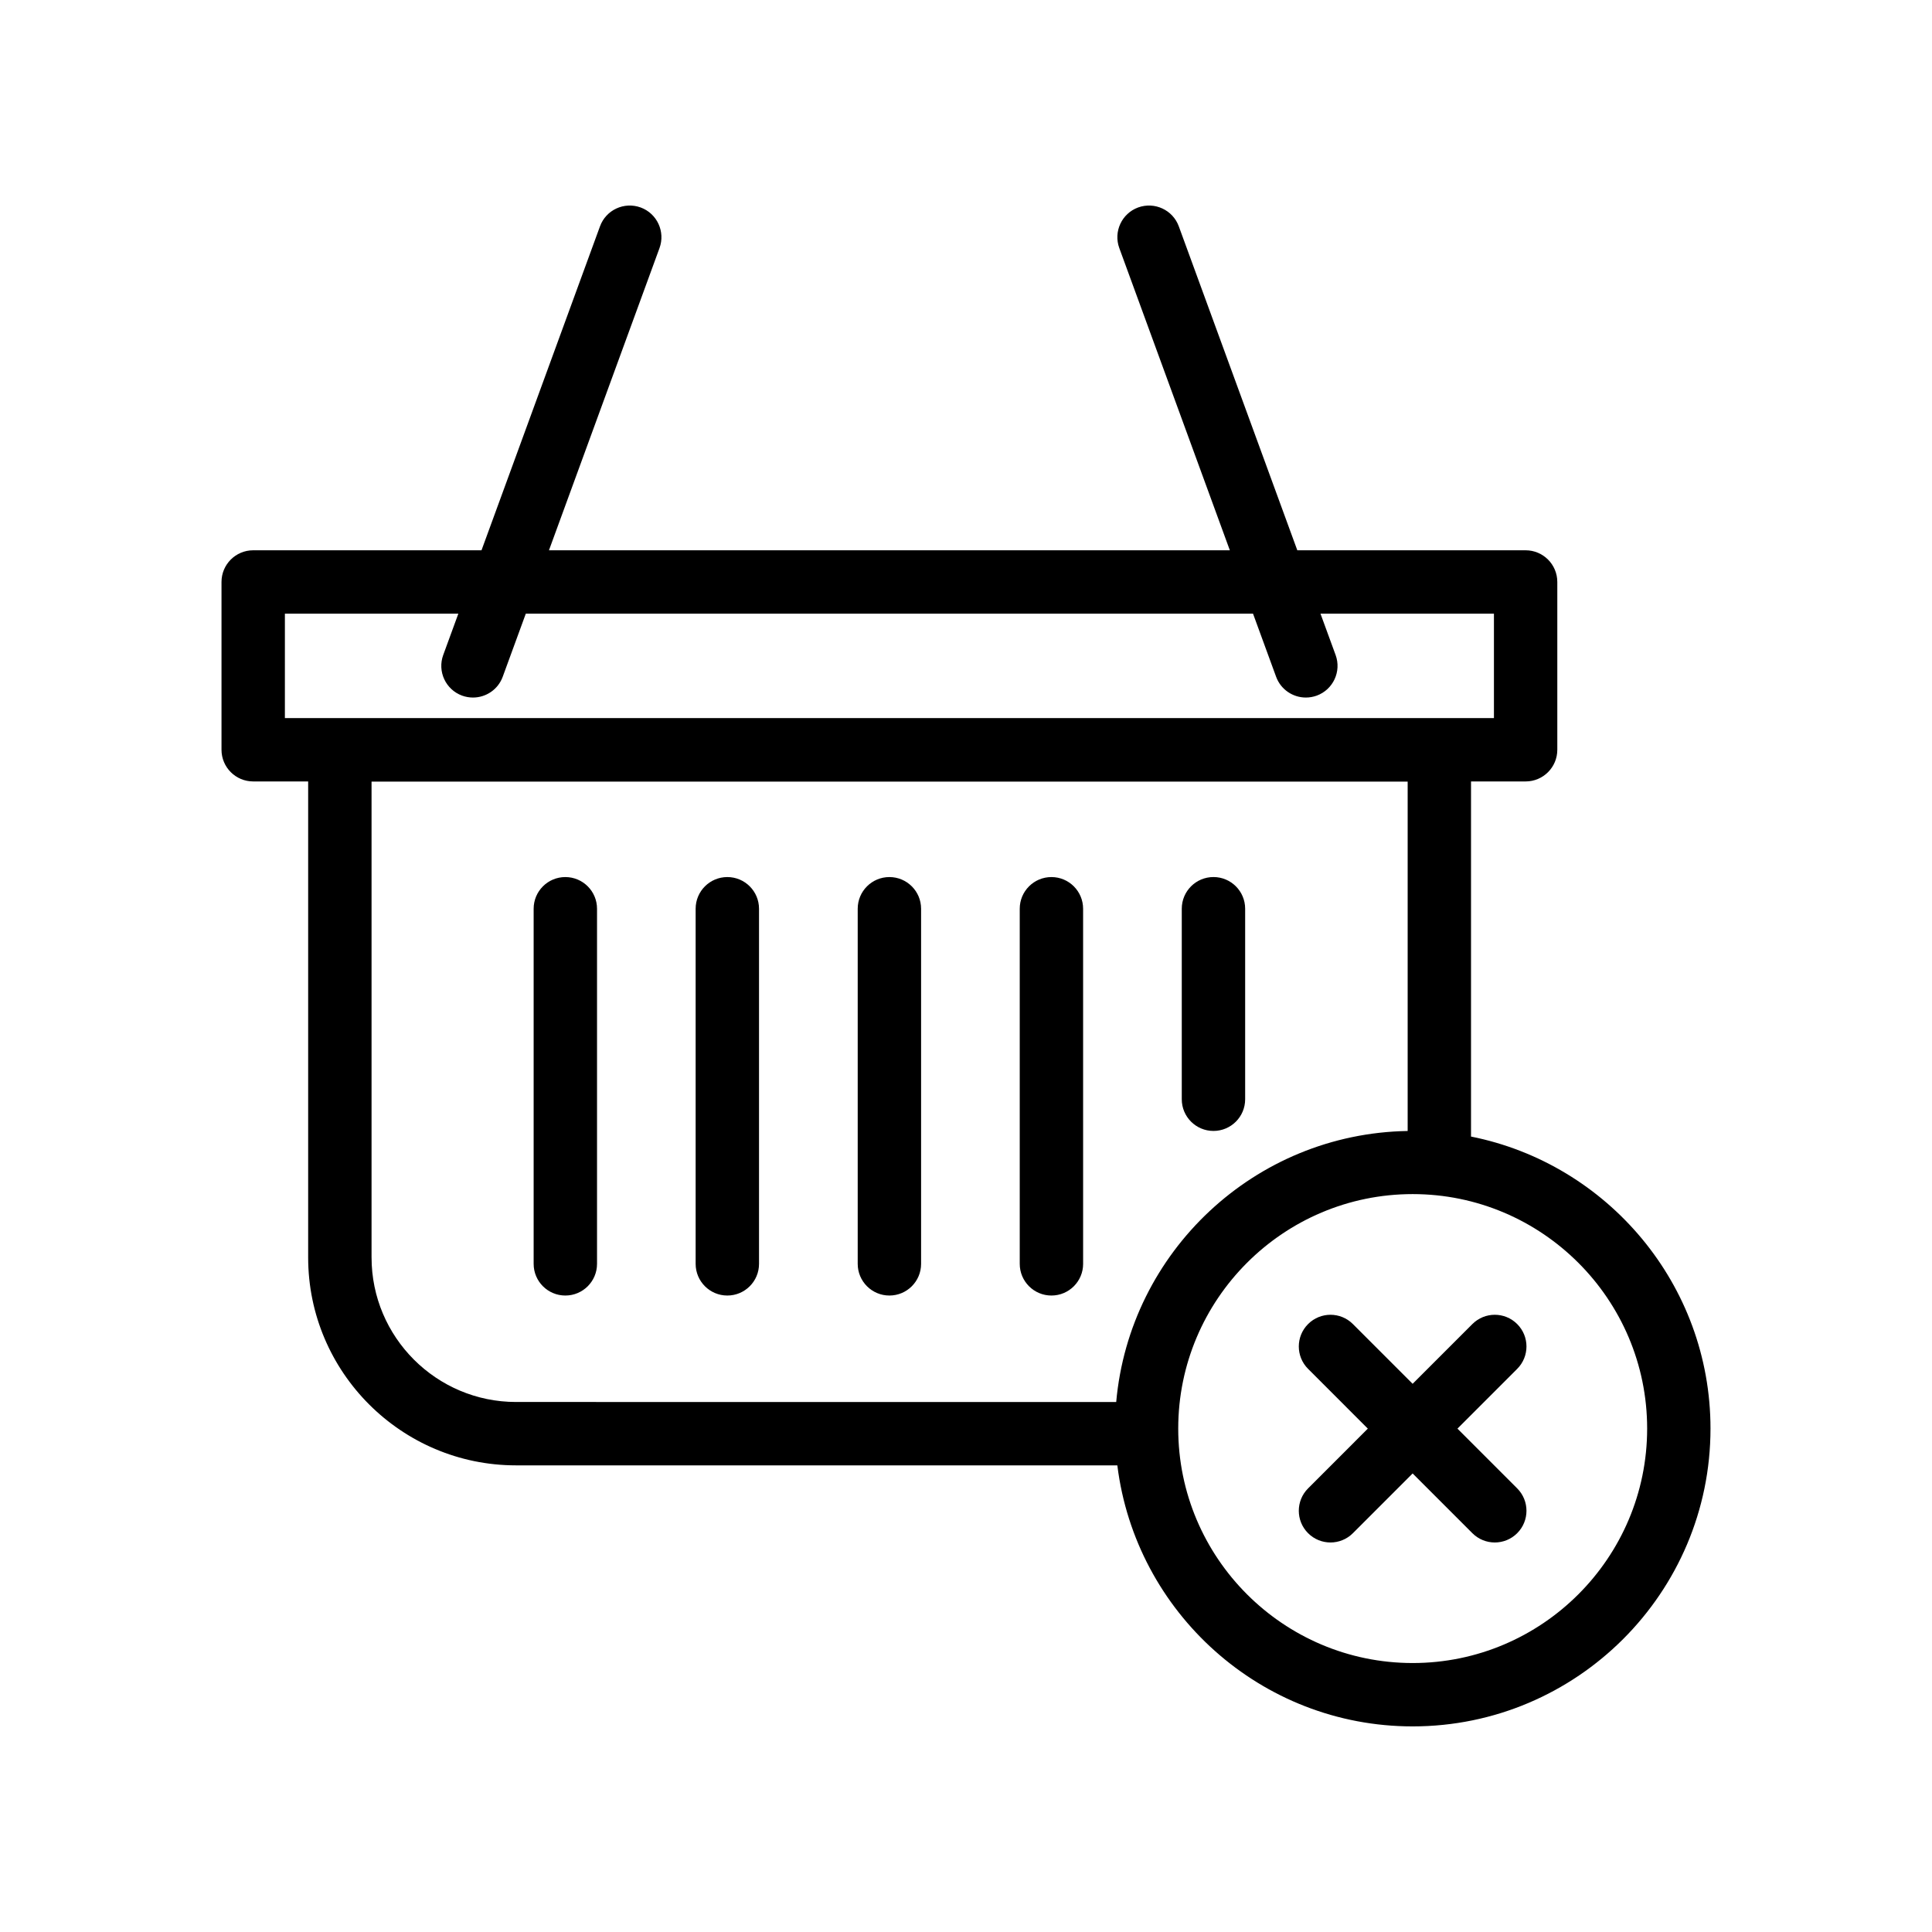 <?xml version="1.0" encoding="UTF-8"?>
<!-- Uploaded to: ICON Repo, www.svgrepo.com, Generator: ICON Repo Mixer Tools -->
<svg fill="#000000" width="800px" height="800px" version="1.1" viewBox="144 144 512 512" xmlns="http://www.w3.org/2000/svg">
 <g>
  <path d="m293.82 376.43c-4.637 0-8.398 3.754-8.398 8.398v94.102c0 4.641 3.758 8.398 8.398 8.398 4.637 0 8.398-3.754 8.398-8.398v-94.102c0-4.641-3.762-8.398-8.398-8.398z"/>
  <path d="m336.75 376.43c-4.637 0-8.398 3.754-8.398 8.398v94.102c0 4.641 3.758 8.398 8.398 8.398 4.637 0 8.398-3.754 8.398-8.398v-94.102c0-4.641-3.758-8.398-8.398-8.398z"/>
  <path d="m379.7 376.43c-4.637 0-8.398 3.754-8.398 8.398v94.102c0 4.641 3.758 8.398 8.398 8.398 4.637 0 8.398-3.754 8.398-8.398v-94.102c0-4.641-3.762-8.398-8.398-8.398z"/>
  <path d="m422.64 376.43c-4.637 0-8.398 3.754-8.398 8.398v94.102c0 4.641 3.758 8.398 8.398 8.398 4.637 0 8.398-3.754 8.398-8.398l-0.004-94.102c0-4.641-3.758-8.398-8.395-8.398z"/>
  <path d="m465.58 443.71c4.637 0 8.398-3.754 8.398-8.398v-50.488c0-4.641-3.758-8.398-8.398-8.398-4.637 0-8.398 3.754-8.398 8.398v50.488c0 4.644 3.762 8.398 8.398 8.398z"/>
  <path d="m597.3 522.59c0-38.23-27.324-70.18-63.465-77.391v-94.109h14.469c4.637 0 8.398-3.754 8.398-8.398v-44.461c0-4.641-3.758-8.398-8.398-8.398h-60.504l-31.406-85.852c-1.594-4.356-6.418-6.578-10.77-5.004-4.356 1.598-6.594 6.422-4.996 10.773l29.293 80.082h-180.44l29.293-80.082c1.594-4.352-0.645-9.172-5-10.773-4.371-1.574-9.18 0.648-10.77 5.004l-31.402 85.855-60.504-0.004c-4.637 0-8.398 3.754-8.398 8.398v44.461c0 4.641 3.758 8.398 8.398 8.398h14.566v126.16c0 30.371 24.711 55.086 55.082 55.086h159.36c4.828 38.926 38.047 69.176 78.258 69.176 43.523 0 78.934-35.406 78.934-78.926zm-377.8-215.96h45.965l-4.004 10.945c-1.594 4.356 0.645 9.176 4.996 10.773 0.957 0.344 1.926 0.508 2.887 0.508 3.422 0 6.641-2.106 7.883-5.512l6.117-16.719h192.72l6.117 16.719c1.242 3.402 4.461 5.512 7.883 5.512 0.961 0 1.93-0.164 2.887-0.508 4.356-1.598 6.594-6.422 4.996-10.773l-4.004-10.945h45.965v27.668l-320.41-0.004zm22.965 170.62v-126.12h274.58v92.59c-40.535 0.68-73.699 32.027-77.238 71.824l-159.05-0.004c-21.117 0-38.289-17.18-38.289-38.293zm275.91 107.47c-34.258 0-62.133-27.871-62.133-62.133 0-34.27 27.871-62.141 62.133-62.141 34.258 0 62.137 27.871 62.137 62.141-0.004 34.262-27.879 62.133-62.137 62.133z"/>
  <path d="m546.07 494.89c-3.281-3.281-8.594-3.281-11.875 0l-15.832 15.832-15.832-15.832c-3.281-3.281-8.594-3.281-11.875 0s-3.281 8.594 0 11.875l15.832 15.836-15.832 15.836c-3.281 3.281-3.281 8.594 0 11.875 1.641 1.641 3.789 2.461 5.938 2.461 2.148 0 4.297-0.82 5.938-2.461l15.832-15.832 15.832 15.832c1.641 1.641 3.789 2.461 5.938 2.461 2.148 0 4.297-0.82 5.938-2.461 3.281-3.281 3.281-8.594 0-11.875l-15.832-15.836 15.832-15.836c3.281-3.281 3.281-8.594 0-11.875z"/>
 </g>
</svg>